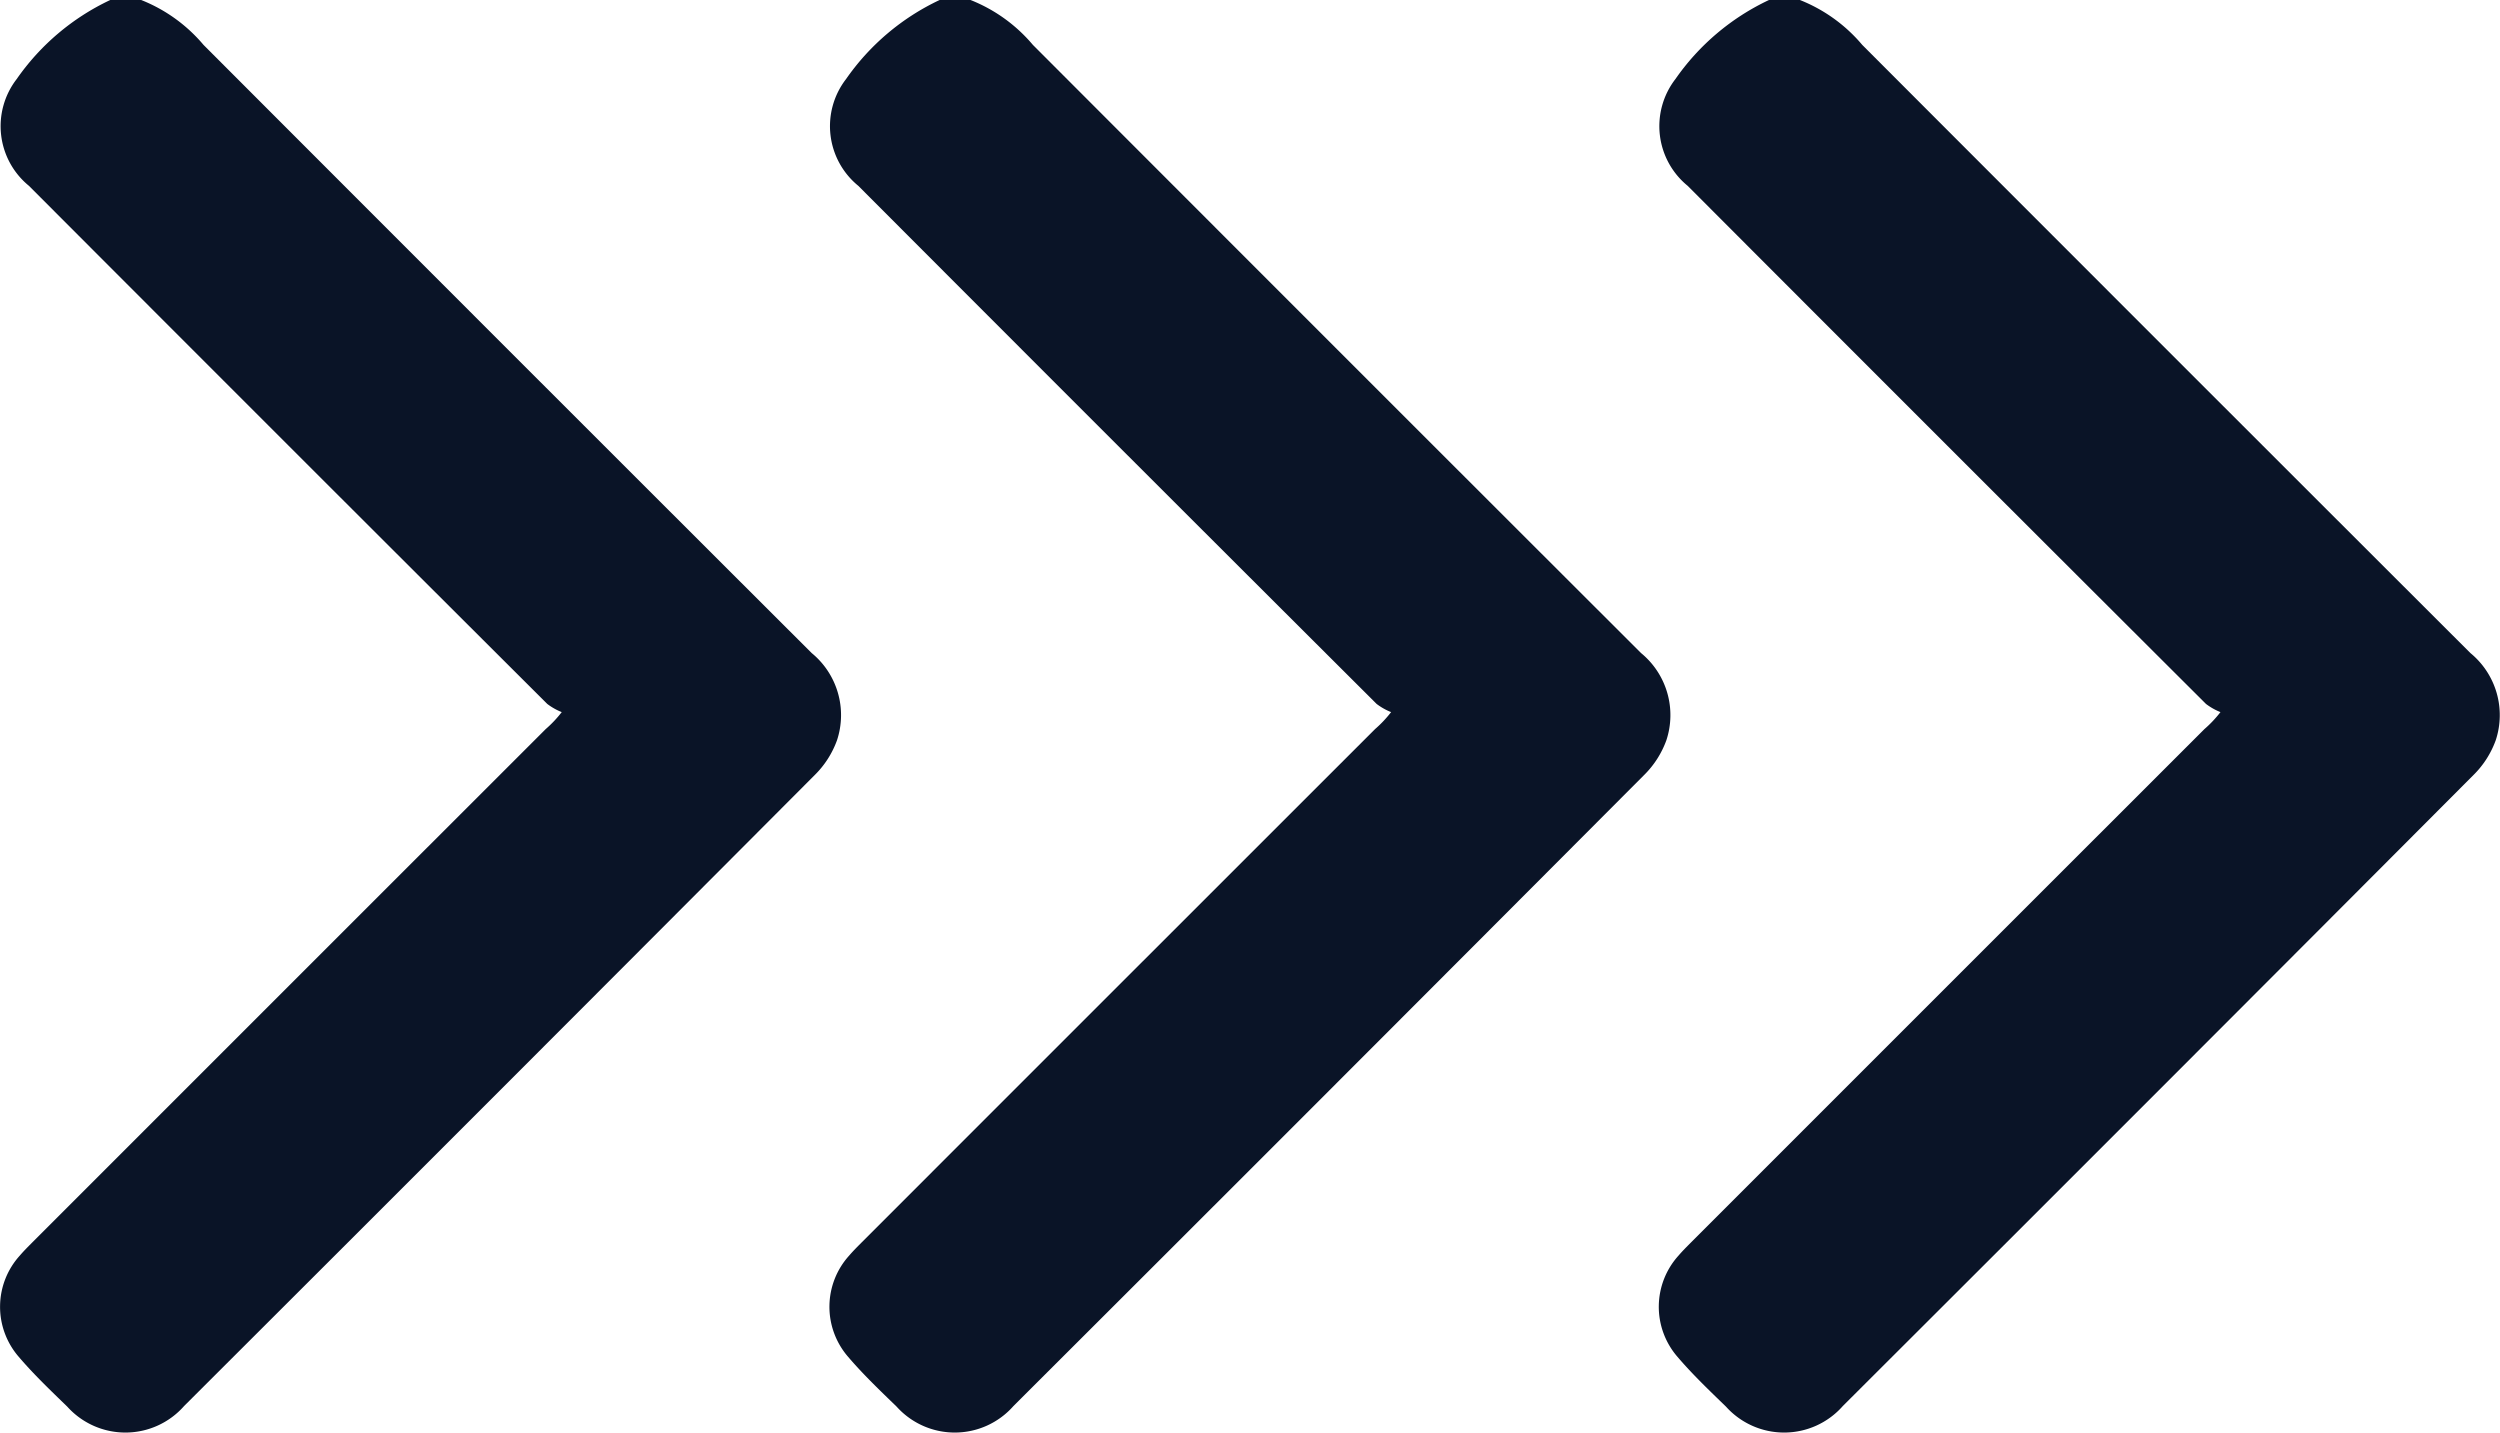 <svg xmlns="http://www.w3.org/2000/svg" xmlns:xlink="http://www.w3.org/1999/xlink" width="69.062" height="39.573" viewBox="0 0 69.062 39.573">
  <defs>
    <clipPath id="clip-path">
      <rect id="Rechteck_13" data-name="Rechteck 13" width="23.24" height="39.573" fill="#0a1427"/>
    </clipPath>
  </defs>
  <g id="Gruppe_1461" data-name="Gruppe 1461" transform="translate(-1437.055 -2445.601)">
    <g id="Gruppe_29" data-name="Gruppe 29" transform="translate(1437.055 2445.601)">
      <g id="Gruppe_28" data-name="Gruppe 28" clip-path="url(#clip-path)">
        <path id="Pfad_13" data-name="Pfad 13" d="M3.9,0A4.347,4.347,0,0,1,5.623,1.241q8.394,8.407,16.8,16.8a2.217,2.217,0,0,1,.7,2.406,2.585,2.585,0,0,1-.614.961q-8.7,8.729-17.424,17.434a2.16,2.16,0,0,1-3.227.016c-.462-.448-.93-.894-1.346-1.383A2.108,2.108,0,0,1,.55,34.682c.109-.127.228-.245.346-.364q7.088-7.09,14.179-14.177a3.249,3.249,0,0,0,.443-.469,1.707,1.707,0,0,1-.4-.226Q7.951,12.3.8,5.134A2.128,2.128,0,0,1,.462,2.183,6.537,6.537,0,0,1,3.046,0Z" transform="translate(0)" fill="#0a1427"/>
      </g>
      <g id="Gruppe_28-2" data-name="Gruppe 28" transform="translate(22.911)" clip-path="url(#clip-path)">
        <path id="Pfad_13-2" data-name="Pfad 13" d="M3.9,0A4.347,4.347,0,0,1,5.623,1.241q8.394,8.407,16.8,16.8a2.217,2.217,0,0,1,.7,2.406,2.585,2.585,0,0,1-.614.961q-8.7,8.729-17.424,17.434a2.16,2.16,0,0,1-3.227.016c-.462-.448-.93-.894-1.346-1.383A2.108,2.108,0,0,1,.55,34.682c.109-.127.228-.245.346-.364q7.088-7.09,14.179-14.177a3.249,3.249,0,0,0,.443-.469,1.707,1.707,0,0,1-.4-.226Q7.951,12.3.8,5.134A2.128,2.128,0,0,1,.462,2.183,6.537,6.537,0,0,1,3.046,0Z" transform="translate(0)" fill="#0a1427"/>
      </g>
      <g id="Gruppe_28-3" data-name="Gruppe 28" transform="translate(45.822)" clip-path="url(#clip-path)">
        <path id="Pfad_13-3" data-name="Pfad 13" d="M3.9,0A4.347,4.347,0,0,1,5.623,1.241q8.394,8.407,16.8,16.8a2.217,2.217,0,0,1,.7,2.406,2.585,2.585,0,0,1-.614.961q-8.7,8.729-17.424,17.434a2.16,2.16,0,0,1-3.227.016c-.462-.448-.93-.894-1.346-1.383A2.108,2.108,0,0,1,.55,34.682c.109-.127.228-.245.346-.364q7.088-7.09,14.179-14.177a3.249,3.249,0,0,0,.443-.469,1.707,1.707,0,0,1-.4-.226Q7.951,12.3.8,5.134A2.128,2.128,0,0,1,.462,2.183,6.537,6.537,0,0,1,3.046,0Z" transform="translate(0)" fill="#0a1427"/>
      </g>
    </g>
  </g>
</svg>
